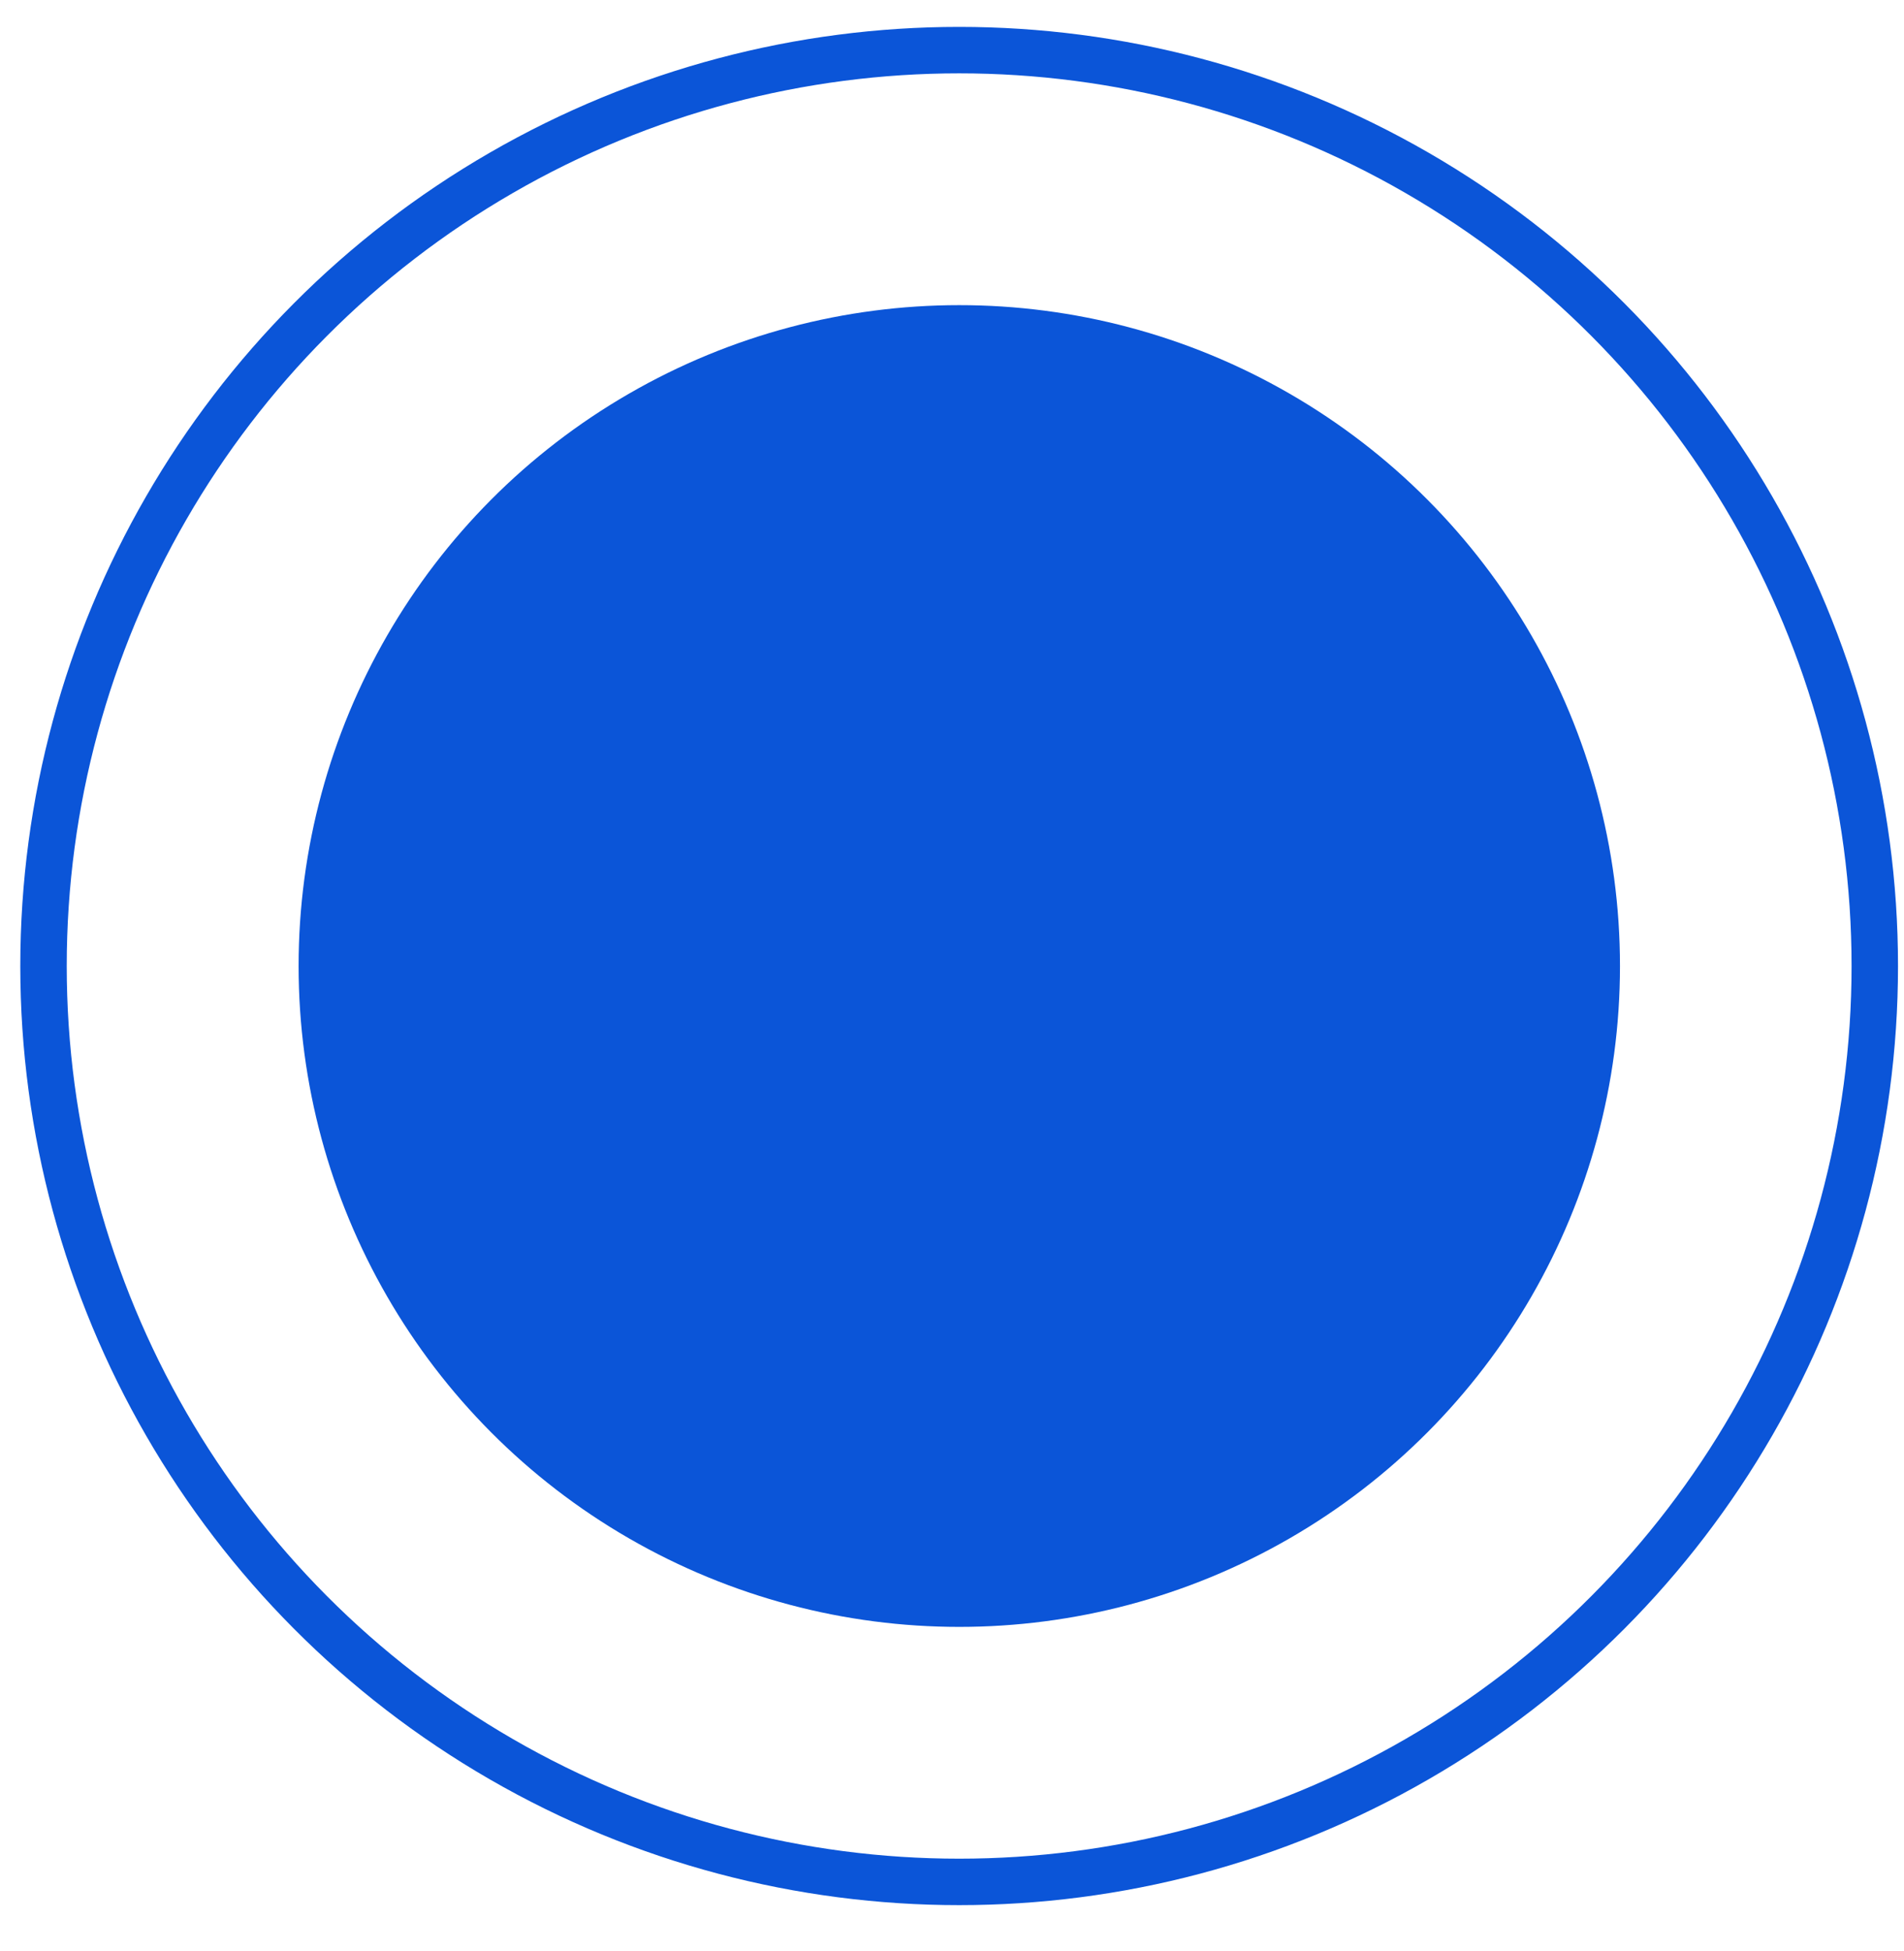 <?xml version="1.0" encoding="UTF-8"?> <svg xmlns="http://www.w3.org/2000/svg" width="41" height="42" viewBox="0 0 41 42" fill="none"><circle cx="20.657" cy="20.796" r="14.227" fill="#0B55D8"></circle><circle cx="20.654" cy="20.796" r="19.717" stroke="#0B55D8"></circle></svg> 